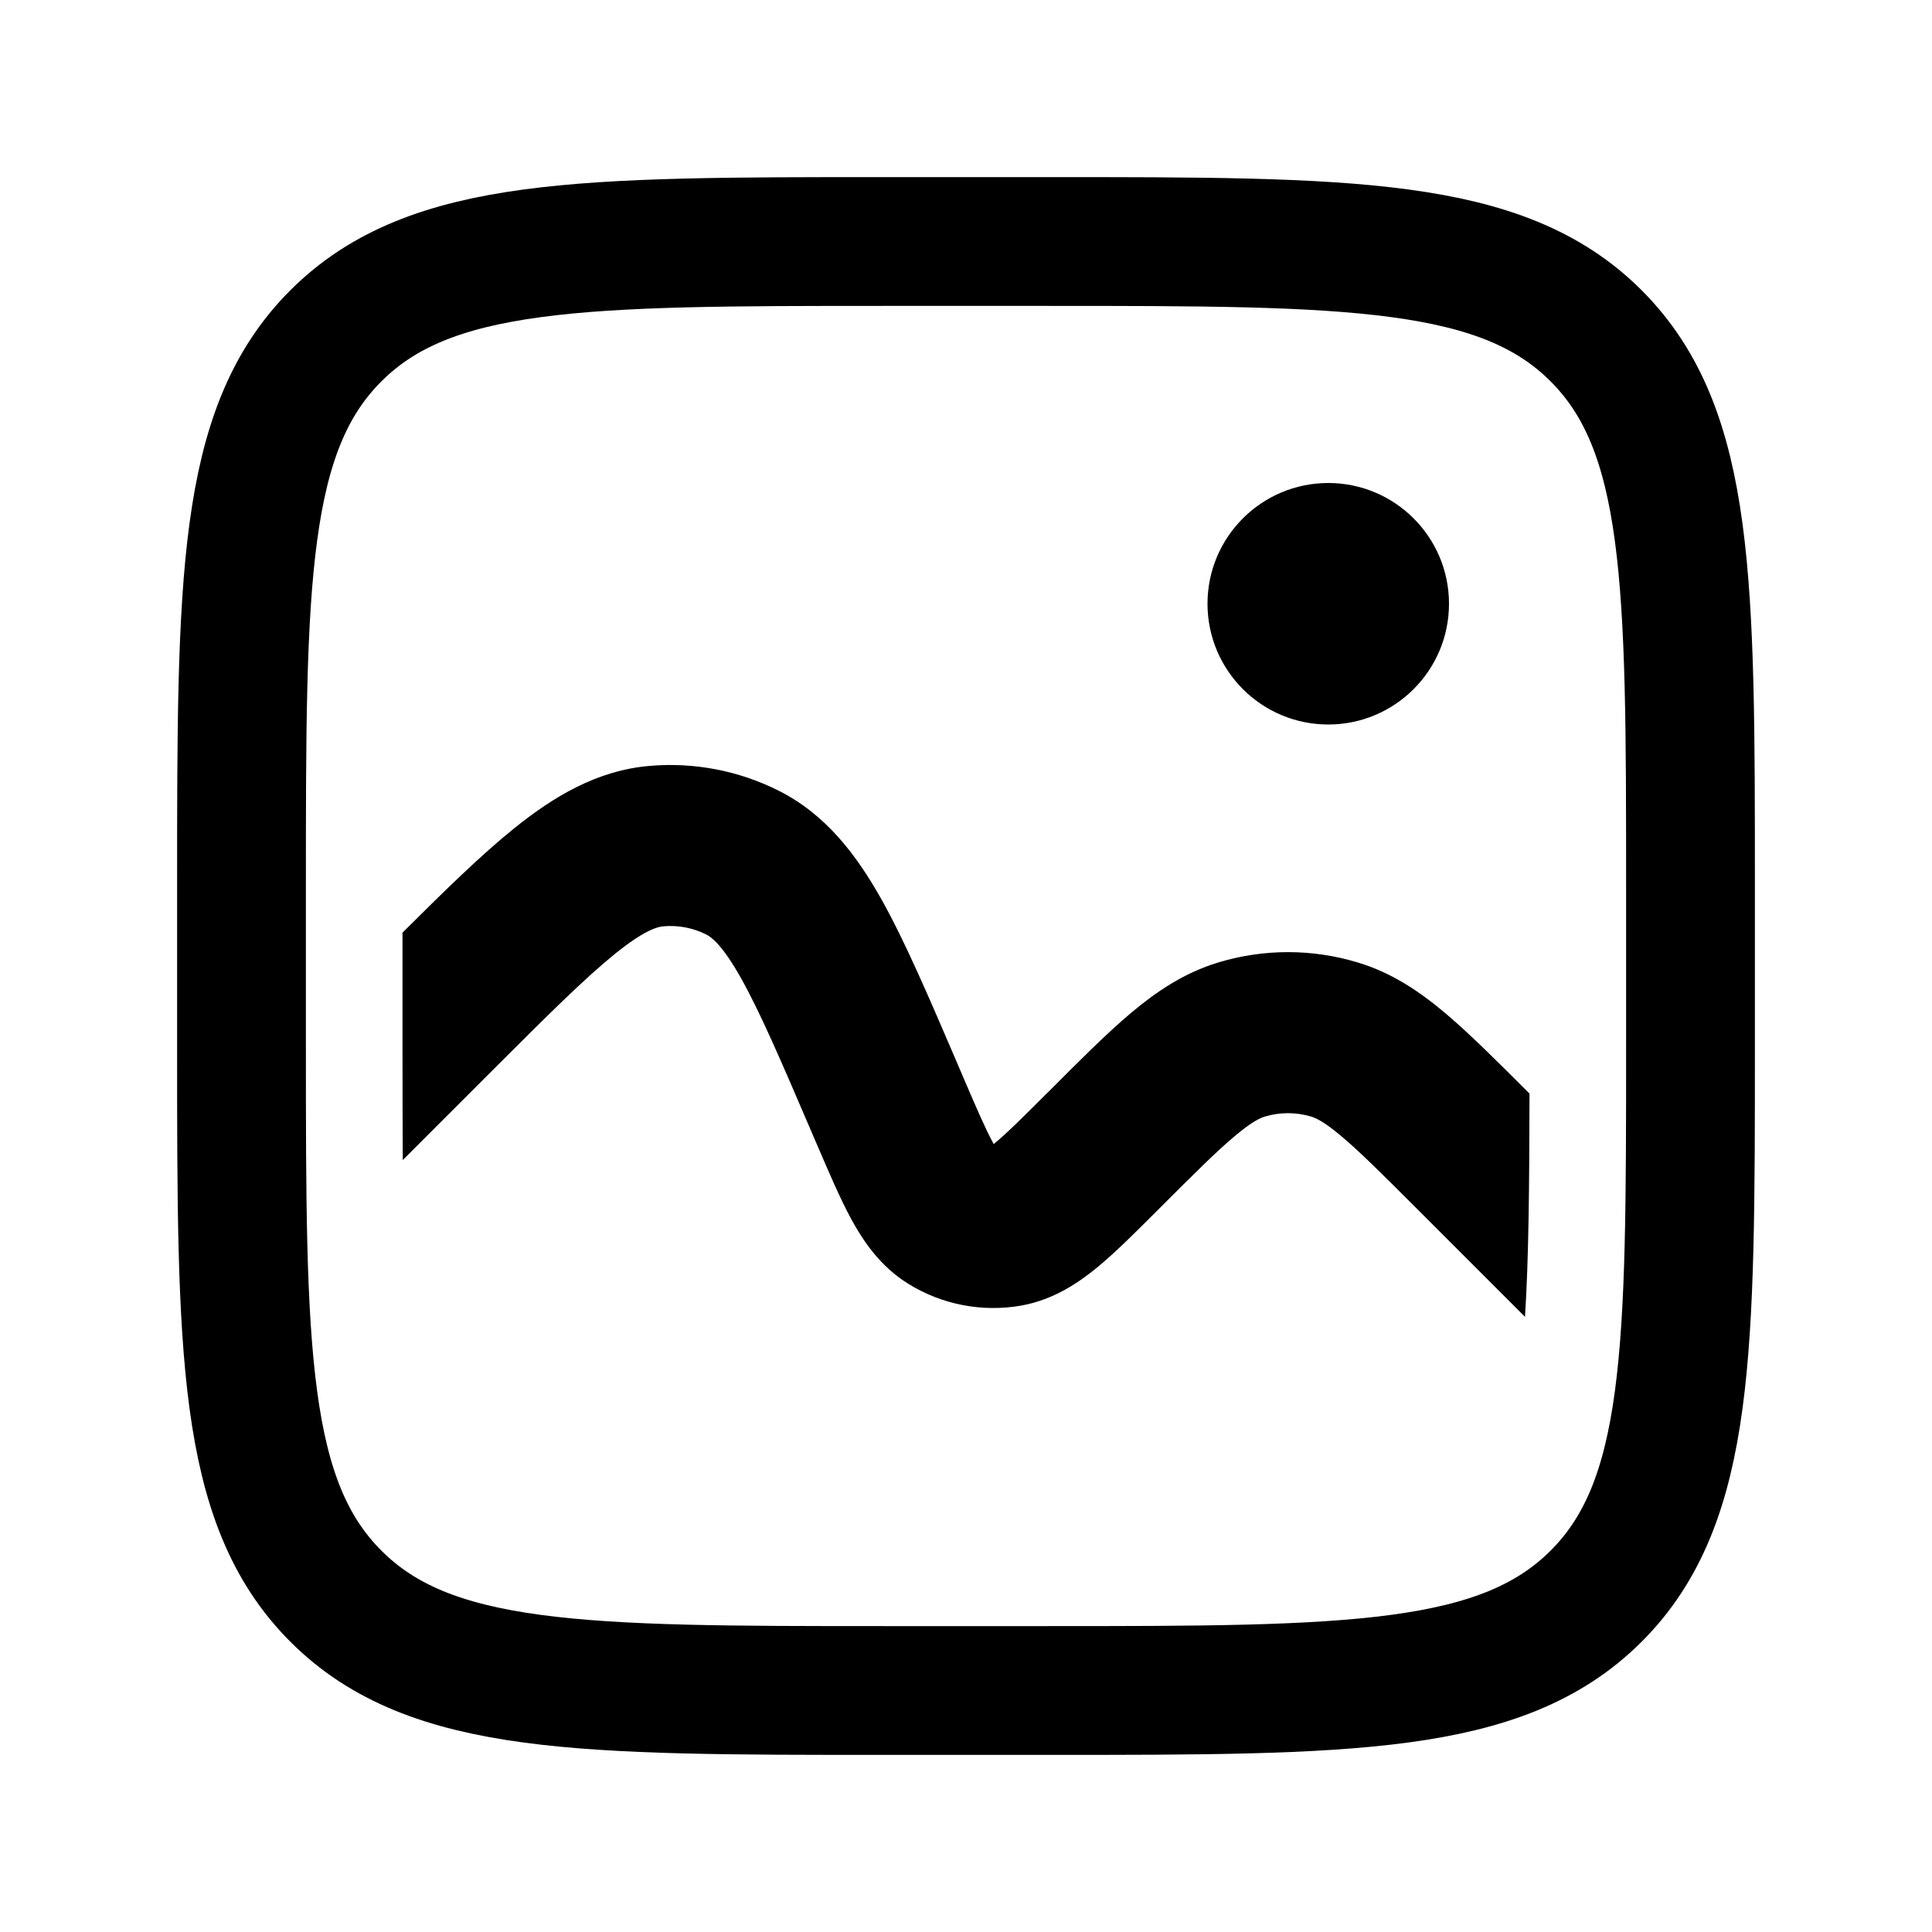 <svg width="24" height="24" viewBox="0 0 24 24" fill="none" xmlns="http://www.w3.org/2000/svg">
<path d="M3 11C3 7.229 3 5.343 4.172 4.172C5.344 3.001 7.229 3 11 3H13C16.771 3 18.657 3 19.828 4.172C20.999 5.344 21 7.229 21 11V13C21 16.771 21 18.657 19.828 19.828C18.656 20.999 16.771 21 13 21H11C7.229 21 5.343 21 4.172 19.828C3.001 18.656 3 16.771 3 13V11Z" stroke="black" stroke-width="1.6"/>
<path fill-rule="evenodd" clip-rule="evenodd" d="M19 13.585L18.98 13.565C18.59 13.175 18.254 12.839 17.954 12.586C17.637 12.319 17.292 12.084 16.866 11.956C16.301 11.785 15.699 11.785 15.134 11.956C14.708 12.085 14.364 12.319 14.046 12.586C13.746 12.839 13.41 13.176 13.021 13.566L12.992 13.594C12.685 13.9 12.505 14.08 12.364 14.195L12.344 14.212L12.332 14.189C12.245 14.029 12.143 13.796 11.972 13.397L11.919 13.273L11.897 13.221C11.541 12.391 11.242 11.693 10.947 11.167C10.642 10.626 10.262 10.117 9.67 9.821C9.176 9.573 8.623 9.467 8.073 9.514C7.413 9.569 6.872 9.9 6.388 10.289C5.982 10.616 5.528 11.059 5 11.586V13C5 13.516 5.001 13.986 5.003 14.411L6.117 13.297C6.807 12.607 7.267 12.15 7.642 11.847C8.012 11.549 8.172 11.512 8.242 11.507C8.425 11.491 8.609 11.526 8.774 11.609C8.835 11.64 8.97 11.733 9.204 12.149C9.44 12.569 9.697 13.165 10.081 14.061L10.134 14.185L10.151 14.223C10.3 14.571 10.438 14.893 10.576 15.147C10.721 15.412 10.931 15.73 11.285 15.949C11.702 16.207 12.2 16.303 12.683 16.219C13.093 16.146 13.406 15.929 13.639 15.737C13.861 15.553 14.109 15.305 14.377 15.037L14.407 15.007C14.832 14.582 15.108 14.307 15.335 14.116C15.553 13.932 15.655 13.888 15.711 13.871C15.899 13.814 16.101 13.814 16.289 13.871C16.345 13.888 16.447 13.932 16.665 14.116C16.892 14.307 17.168 14.582 17.594 15.008L18.944 16.358C18.99 15.64 18.998 14.748 19 13.585Z" fill="black"/>
<path d="M16.5 9C17.328 9 18 8.328 18 7.5C18 6.672 17.328 6 16.5 6C15.672 6 15 6.672 15 7.5C15 8.328 15.672 9 16.5 9Z" fill="black"/>
</svg>
